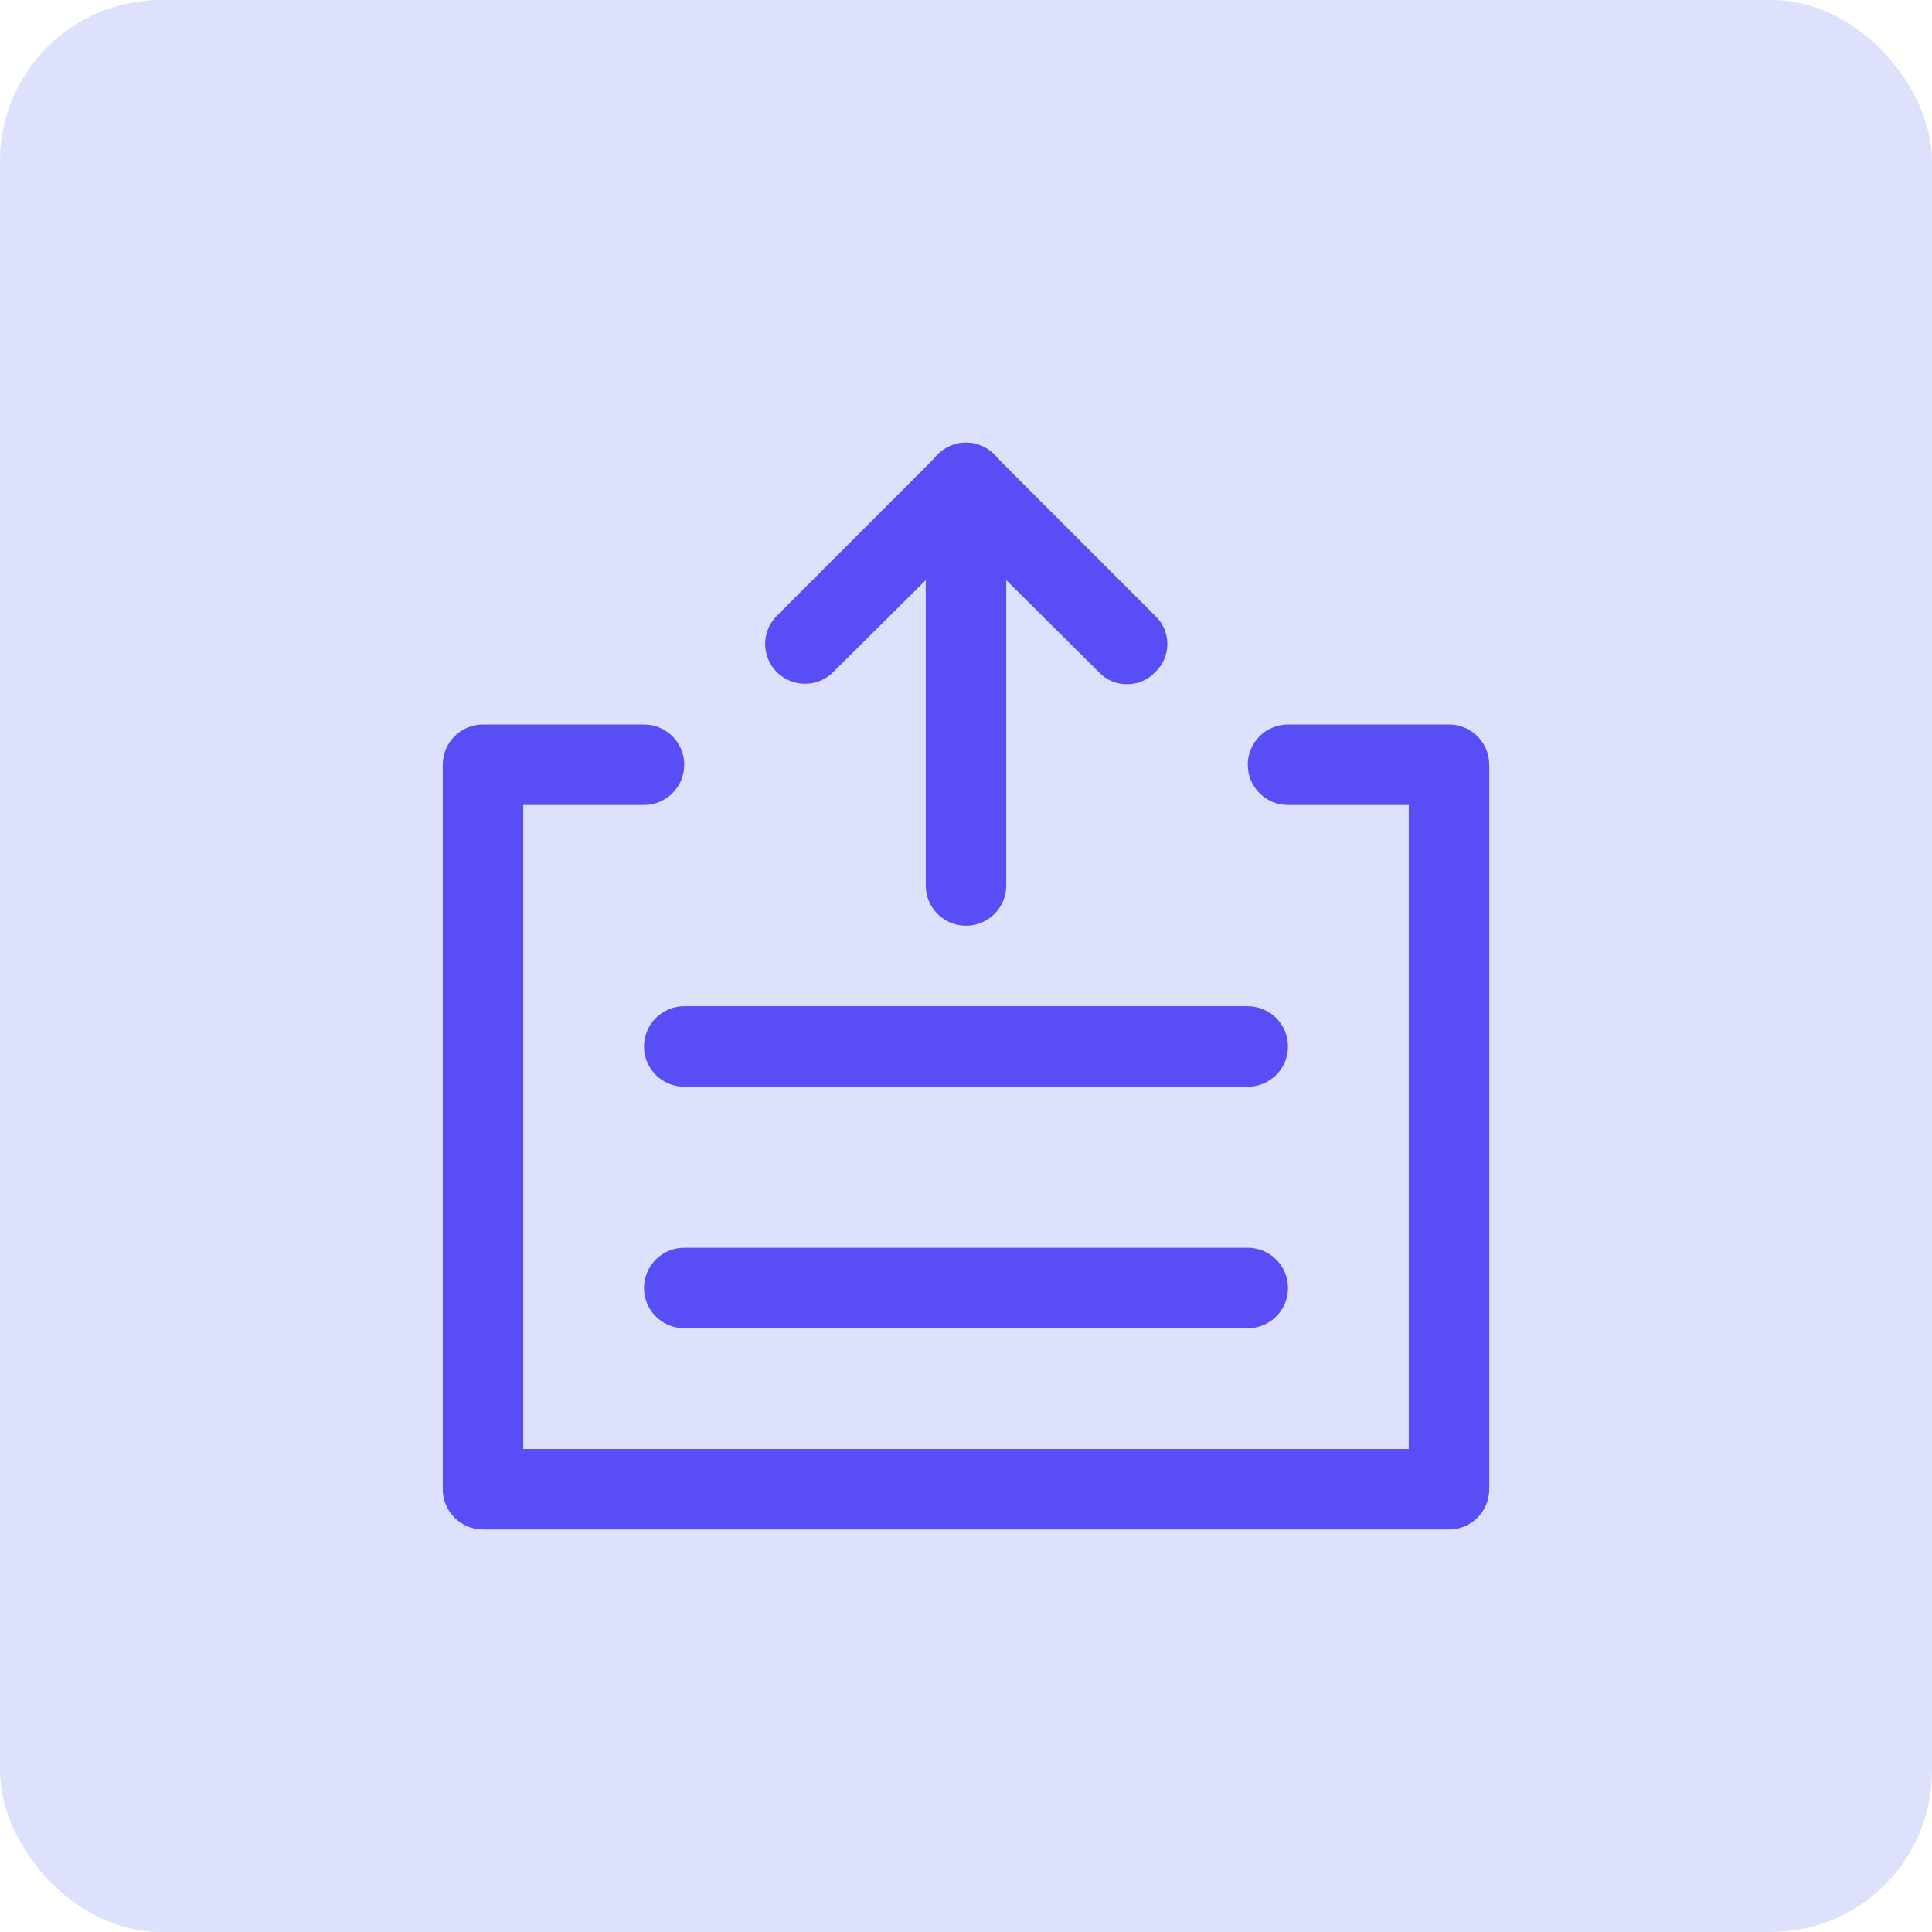 <svg width="48" height="48" viewBox="0 0 48 48" fill="none" xmlns="http://www.w3.org/2000/svg">
<rect width="48" height="48" rx="4" fill="#DEE1FC"/>
<path d="M36 38H12C11.735 38 11.48 37.895 11.293 37.707C11.105 37.52 11 37.265 11 37V19C11 18.735 11.105 18.48 11.293 18.293C11.48 18.105 11.735 18 12 18H16C16.265 18 16.52 18.105 16.707 18.293C16.895 18.48 17 18.735 17 19C17 19.265 16.895 19.52 16.707 19.707C16.52 19.895 16.265 20 16 20H13V36H35V20H32C31.735 20 31.48 19.895 31.293 19.707C31.105 19.52 31 19.265 31 19C31 18.735 31.105 18.48 31.293 18.293C31.48 18.105 31.735 18 32 18H36C36.265 18 36.52 18.105 36.707 18.293C36.895 18.48 37 18.735 37 19V37C37 37.265 36.895 37.52 36.707 37.707C36.52 37.895 36.265 38 36 38Z" fill="#594DF6"/>
<path d="M31 27H17C16.735 27 16.48 26.895 16.293 26.707C16.105 26.52 16 26.265 16 26C16 25.735 16.105 25.48 16.293 25.293C16.48 25.105 16.735 25 17 25H31C31.265 25 31.52 25.105 31.707 25.293C31.895 25.48 32 25.735 32 26C32 26.265 31.895 26.52 31.707 26.707C31.52 26.895 31.265 27 31 27ZM31 33H17C16.735 33 16.48 32.895 16.293 32.707C16.105 32.52 16 32.265 16 32C16 31.735 16.105 31.48 16.293 31.293C16.48 31.105 16.735 31 17 31H31C31.265 31 31.52 31.105 31.707 31.293C31.895 31.48 32 31.735 32 32C32 32.265 31.895 32.52 31.707 32.707C31.52 32.895 31.265 33 31 33ZM24 23C23.735 23 23.48 22.895 23.293 22.707C23.105 22.52 23 22.265 23 22V12C23 11.735 23.105 11.48 23.293 11.293C23.48 11.105 23.735 11 24 11C24.265 11 24.52 11.105 24.707 11.293C24.895 11.48 25 11.735 25 12V22C25 22.265 24.895 22.52 24.707 22.707C24.52 22.895 24.265 23 24 23Z" fill="#594DF6"/>
<path d="M28 16.999C27.869 17.001 27.739 16.975 27.618 16.923C27.498 16.872 27.389 16.795 27.3 16.699L24 13.419L20.7 16.699C20.608 16.791 20.499 16.864 20.379 16.914C20.259 16.963 20.13 16.989 20 16.989C19.87 16.989 19.741 16.963 19.621 16.914C19.501 16.864 19.392 16.791 19.3 16.699C19.208 16.607 19.135 16.498 19.085 16.378C19.036 16.258 19.01 16.129 19.01 15.999C19.01 15.869 19.036 15.74 19.085 15.62C19.135 15.5 19.208 15.391 19.3 15.299L23.3 11.299C23.39 11.204 23.498 11.127 23.619 11.075C23.739 11.023 23.869 10.996 24 10.996C24.131 10.996 24.261 11.023 24.381 11.075C24.502 11.127 24.61 11.204 24.7 11.299L28.7 15.299C28.796 15.389 28.872 15.497 28.924 15.618C28.976 15.738 29.003 15.868 29.003 15.999C29.003 16.13 28.976 16.26 28.924 16.381C28.872 16.501 28.796 16.609 28.7 16.699C28.611 16.795 28.502 16.872 28.382 16.923C28.261 16.975 28.131 17.001 28 16.999Z" fill="#594DF6"/>
</svg>
